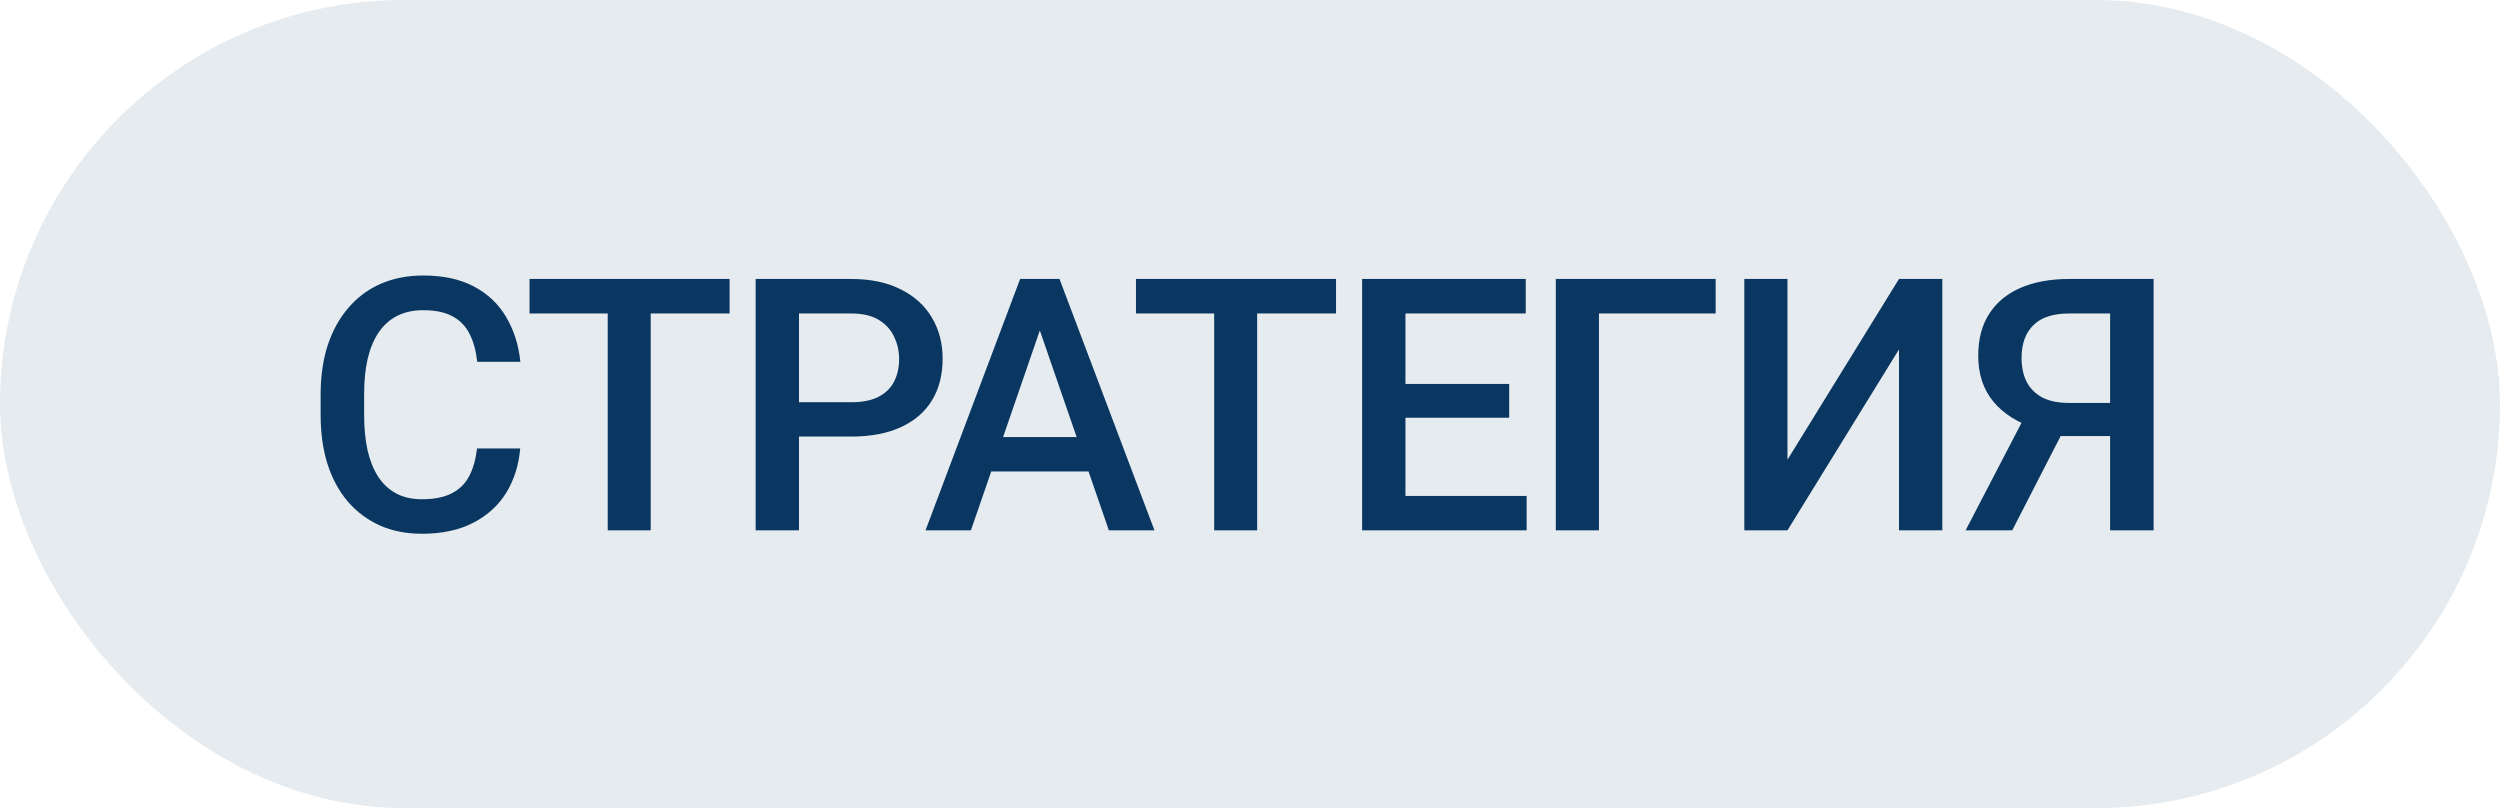 <?xml version="1.0" encoding="UTF-8"?> <svg xmlns="http://www.w3.org/2000/svg" width="99" height="32" viewBox="0 0 99 32" fill="none"> <rect width="99" height="32" rx="16" fill="#093762" fill-opacity="0.1"></rect> <path d="M18.891 17.76H20.6C20.545 18.412 20.363 18.992 20.053 19.503C19.743 20.009 19.308 20.408 18.747 20.699C18.186 20.991 17.505 21.137 16.703 21.137C16.088 21.137 15.534 21.027 15.042 20.809C14.55 20.585 14.128 20.271 13.777 19.865C13.426 19.455 13.158 18.961 12.971 18.382C12.788 17.803 12.697 17.156 12.697 16.44V15.613C12.697 14.898 12.791 14.251 12.977 13.672C13.169 13.093 13.442 12.599 13.798 12.188C14.153 11.774 14.579 11.457 15.076 11.238C15.578 11.02 16.14 10.91 16.765 10.91C17.558 10.91 18.227 11.056 18.774 11.348C19.321 11.639 19.745 12.043 20.046 12.558C20.351 13.073 20.538 13.663 20.606 14.328H18.898C18.852 13.9 18.752 13.533 18.597 13.227C18.446 12.922 18.223 12.69 17.927 12.53C17.631 12.366 17.243 12.284 16.765 12.284C16.373 12.284 16.031 12.357 15.739 12.503C15.448 12.649 15.204 12.863 15.008 13.146C14.812 13.428 14.664 13.777 14.563 14.191C14.468 14.602 14.42 15.071 14.42 15.6V16.44C14.42 16.942 14.463 17.398 14.55 17.808C14.641 18.213 14.778 18.562 14.96 18.854C15.147 19.145 15.384 19.371 15.671 19.53C15.958 19.69 16.302 19.77 16.703 19.77C17.191 19.77 17.585 19.692 17.886 19.537C18.191 19.382 18.421 19.157 18.576 18.86C18.736 18.56 18.84 18.193 18.891 17.76ZM25.768 11.047V21H24.066V11.047H25.768ZM28.892 11.047V12.414H20.969V11.047H28.892ZM33.705 17.288H31.114V15.928H33.705C34.156 15.928 34.52 15.855 34.798 15.709C35.076 15.563 35.279 15.363 35.407 15.107C35.539 14.848 35.605 14.551 35.605 14.219C35.605 13.904 35.539 13.61 35.407 13.337C35.279 13.059 35.076 12.836 34.798 12.667C34.52 12.498 34.156 12.414 33.705 12.414H31.64V21H29.924V11.047H33.705C34.475 11.047 35.129 11.184 35.667 11.457C36.209 11.726 36.621 12.1 36.904 12.578C37.186 13.052 37.328 13.594 37.328 14.205C37.328 14.848 37.186 15.399 36.904 15.859C36.621 16.32 36.209 16.673 35.667 16.919C35.129 17.165 34.475 17.288 33.705 17.288ZM41.423 12.373L38.449 21H36.651L40.397 11.047H41.546L41.423 12.373ZM43.911 21L40.931 12.373L40.801 11.047H41.956L45.716 21H43.911ZM43.767 17.309V18.669H38.353V17.309H43.767ZM49.783 11.047V21H48.081V11.047H49.783ZM52.907 11.047V12.414H44.984V11.047H52.907ZM60.455 19.64V21H55.17V19.64H60.455ZM55.656 11.047V21H53.94V11.047H55.656ZM59.764 15.203V16.543H55.17V15.203H59.764ZM60.42 11.047V12.414H55.17V11.047H60.42ZM67.94 11.047V12.414H63.319V21H61.61V11.047H67.94ZM70.784 18.204L75.2 11.047H76.916V21H75.2V13.836L70.784 21H69.075V11.047H70.784V18.204ZM84.087 17.268H81.346L80.669 16.987C79.917 16.75 79.341 16.39 78.94 15.907C78.539 15.424 78.338 14.816 78.338 14.082C78.338 13.426 78.484 12.872 78.776 12.421C79.067 11.97 79.482 11.628 80.02 11.396C80.562 11.163 81.202 11.047 81.941 11.047H85.283V21H83.561V12.414H81.941C81.303 12.414 80.829 12.569 80.519 12.879C80.209 13.189 80.054 13.617 80.054 14.164C80.054 14.538 80.122 14.859 80.259 15.128C80.4 15.392 80.608 15.597 80.881 15.743C81.159 15.884 81.503 15.955 81.913 15.955H84.087V17.268ZM81.995 16.502L79.685 21H77.839L80.177 16.502H81.995Z" fill="#093762"></path> </svg> 